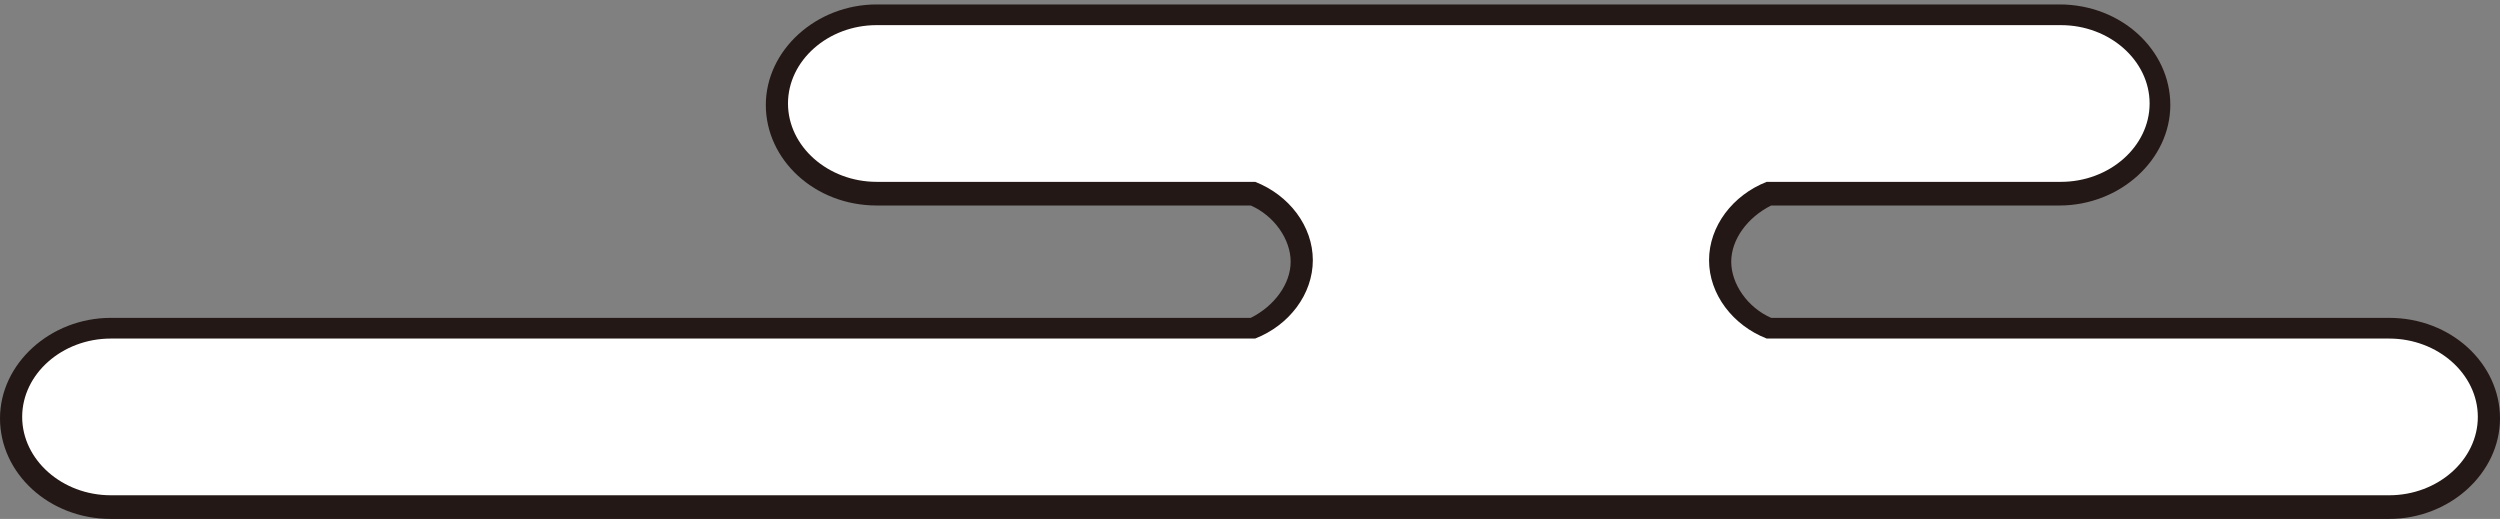 <svg xmlns="http://www.w3.org/2000/svg" id="img" viewBox="0 0 169.1 35.1"><rect x="0" y="0" width="169.1" height="35.1" fill="#808080" stroke="none"/><defs><style>      .cls-1 {        fill: #231815;      }      .cls-1, .cls-2 {        stroke-width: 0px;      }      .cls-2 {        fill: #fff;      }    </style></defs><path class="cls-1" d="M161.6,35.1H7.5c-4.2,0-7.5-3.1-7.5-6.8s3.4-6.8,7.5-6.8h77.1c1.6-.8,2.7-2.3,2.7-3.8s-1.1-3.1-2.7-3.8h-25.3c-4.2,0-7.5-3.1-7.5-6.8s3.4-6.8,7.5-6.8h80c4.2,0,7.5,3.1,7.5,6.8s-3.4,6.8-7.5,6.8h-19.5c-1.6.8-2.7,2.3-2.7,3.8s1.1,3.1,2.7,3.8h41.8c4.2,0,7.5,3.1,7.5,6.8s-3.4,6.8-7.5,6.8ZM7.5,24.4c-2.5,0-4.5,1.7-4.5,3.8s2,3.8,4.5,3.8h154.1c2.5,0,4.5-1.7,4.5-3.8s-2-3.8-4.5-3.8h-42.7c-2.9-1.3-4.8-3.9-4.8-6.8s1.9-5.5,4.8-6.7h.3c0-.1,20.1-.1,20.1-.1,2.5,0,4.5-1.7,4.5-3.8s-2-3.8-4.5-3.8H59.3c-2.5,0-4.5,1.7-4.5,3.8s2,3.8,4.5,3.8h26.2c2.9,1.3,4.8,3.9,4.8,6.8s-1.9,5.5-4.8,6.7h-.3c0,.1-77.7.1-77.7.1Z"></path><path class="cls-2" d="M161.6,22.9h-42.1c-2.3-.9-3.9-3-3.9-5.3s1.6-4.4,3.9-5.3h19.9c3.3,0,6-2.4,6-5.3s-2.7-5.3-6-5.3H59.3c-3.3,0-6,2.4-6,5.3s2.7,5.3,6,5.3h25.6c2.3.9,3.9,3,3.9,5.3s-1.6,4.4-3.9,5.3H7.5c-3.3,0-6,2.4-6,5.3s2.7,5.3,6,5.3h154.1c3.3,0,6-2.4,6-5.3s-2.7-5.3-6-5.3Z"></path></svg>